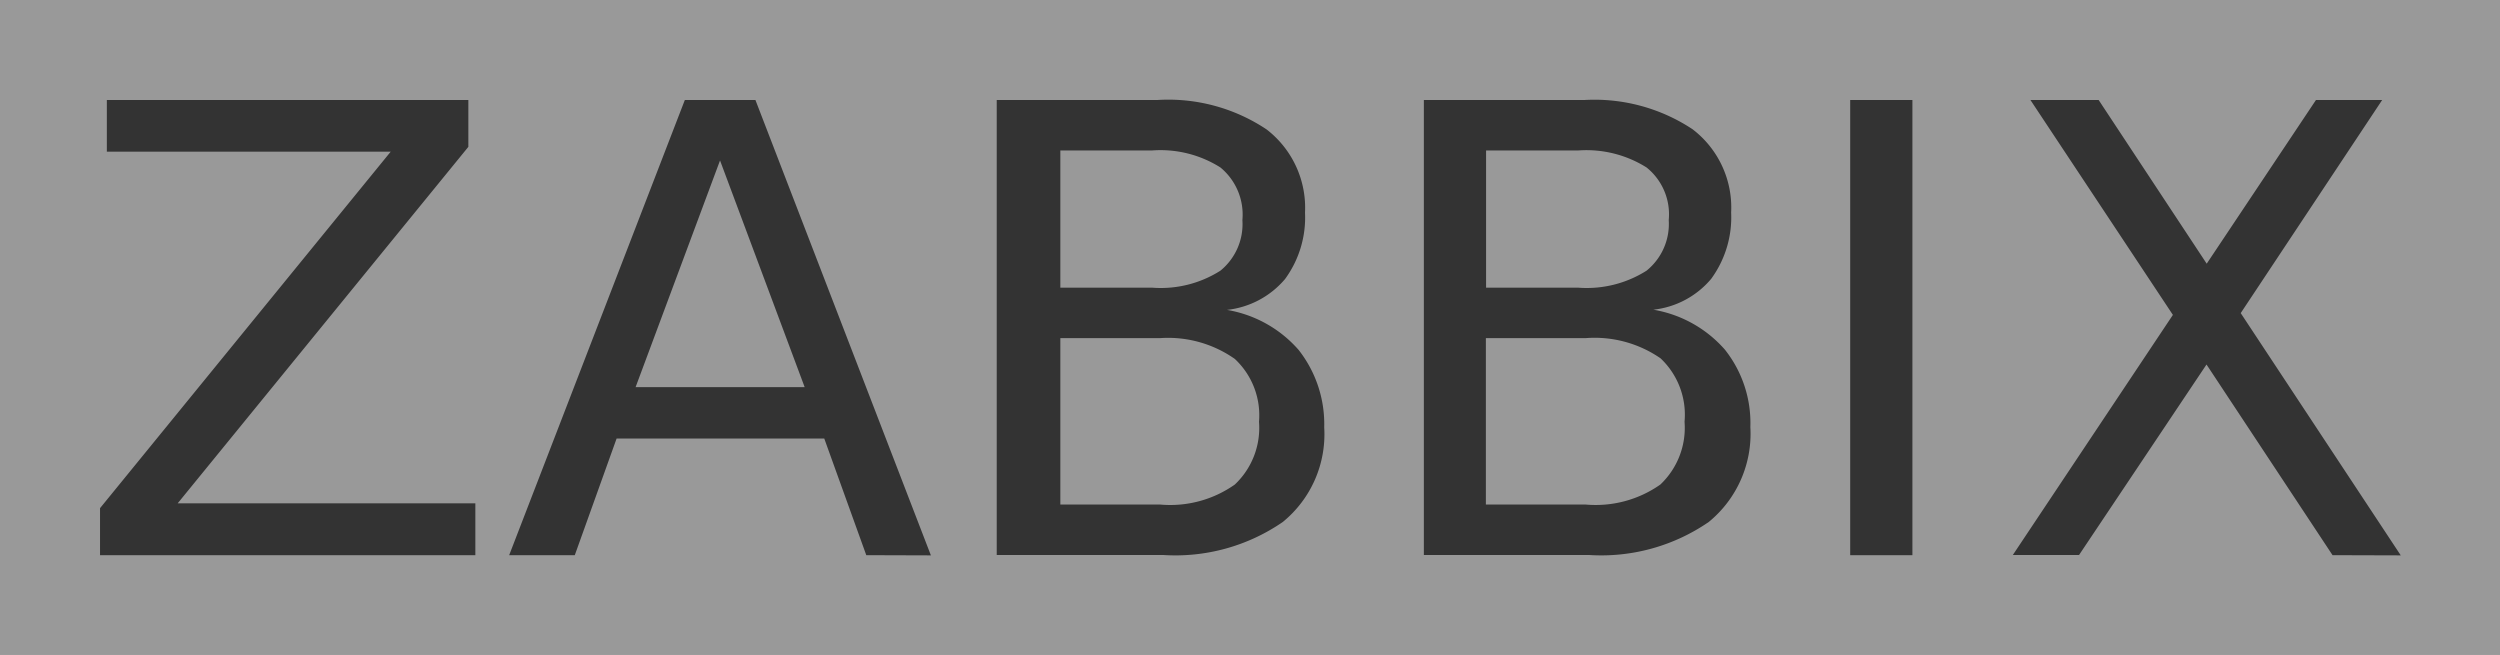 <svg xmlns="http://www.w3.org/2000/svg" width="124.96" height="32.72" viewBox="0 0 124.96 32.72"><rect x="0" y="0" width="124.96" height="32.72" fill="#333333" stroke="none"/><defs><style>.cls-1{opacity:0.5;}.cls-2{fill:#fff;}</style></defs><g id="Capa_2" data-name="Capa 2"><g id="Capa_1-2" data-name="Capa 1"><g class="cls-1"><path class="cls-2" d="M82.3,13.53A3,3,0,0,0,83.41,11,3,3,0,0,0,82.3,8.37a5.65,5.65,0,0,0-3.4-.85H74.28v6.86H78.9A5.58,5.58,0,0,0,82.3,13.53Z"/><path class="cls-2" d="M61,13.53A3,3,0,0,0,62.1,11,3.05,3.05,0,0,0,61,8.37a5.6,5.6,0,0,0-3.4-.85H53v6.86h4.61A5.55,5.55,0,0,0,61,13.53Z"/><path class="cls-2" d="M58,16.9H53v8.32h5a5.6,5.6,0,0,0,3.72-1,3.89,3.89,0,0,0,1.21-3.14,3.85,3.85,0,0,0-1.21-3.14A5.8,5.8,0,0,0,58,16.9Z"/><polygon class="cls-2" points="31.77 19.35 40.22 19.35 35.99 8.02 31.77 19.35"/><path class="cls-2" d="M0,0V32.72H125V0ZM23.76,27.75H5V25.4L19.53,7.58H5.34V5H23.41V7.34L8.88,25.16H23.76Zm19.54,0-2.1-5.83H30.82l-2.09,5.83H25.45L34.23,5h3.53l8.77,22.76Zm20.82-1.66a9.46,9.46,0,0,1-6,1.65h-8.3V5h8a8.84,8.84,0,0,1,5.49,1.47,4.94,4.94,0,0,1,1.92,4.16,5.2,5.2,0,0,1-1,3.32,4.43,4.43,0,0,1-2.9,1.54,6.1,6.1,0,0,1,3.58,2,6,6,0,0,1,1.28,3.87A5.66,5.66,0,0,1,64.12,26.09Zm21.29,0a9.47,9.47,0,0,1-6,1.65H71.17V5h8A8.87,8.87,0,0,1,84.6,6.46a4.92,4.92,0,0,1,1.93,4.16,5.21,5.21,0,0,1-1,3.32,4.39,4.39,0,0,1-2.89,1.54,6.1,6.1,0,0,1,3.58,2,5.9,5.9,0,0,1,1.27,3.87A5.69,5.69,0,0,1,85.41,26.09Zm10.18,1.66H92.48V5h3.11Zm21,0-6.3-9.53-6.37,9.52h-3.31l8-12L101.49,5h3.41l5.4,8.18L115.76,5h3.31L112,15.65l8,12.11Z"/><path class="cls-2" d="M79.27,16.9h-5v8.32h5a5.62,5.62,0,0,0,3.72-1,3.9,3.9,0,0,0,1.21-3.14A3.87,3.87,0,0,0,83,17.91,5.8,5.8,0,0,0,79.27,16.9Z"/></g></g></g></svg>